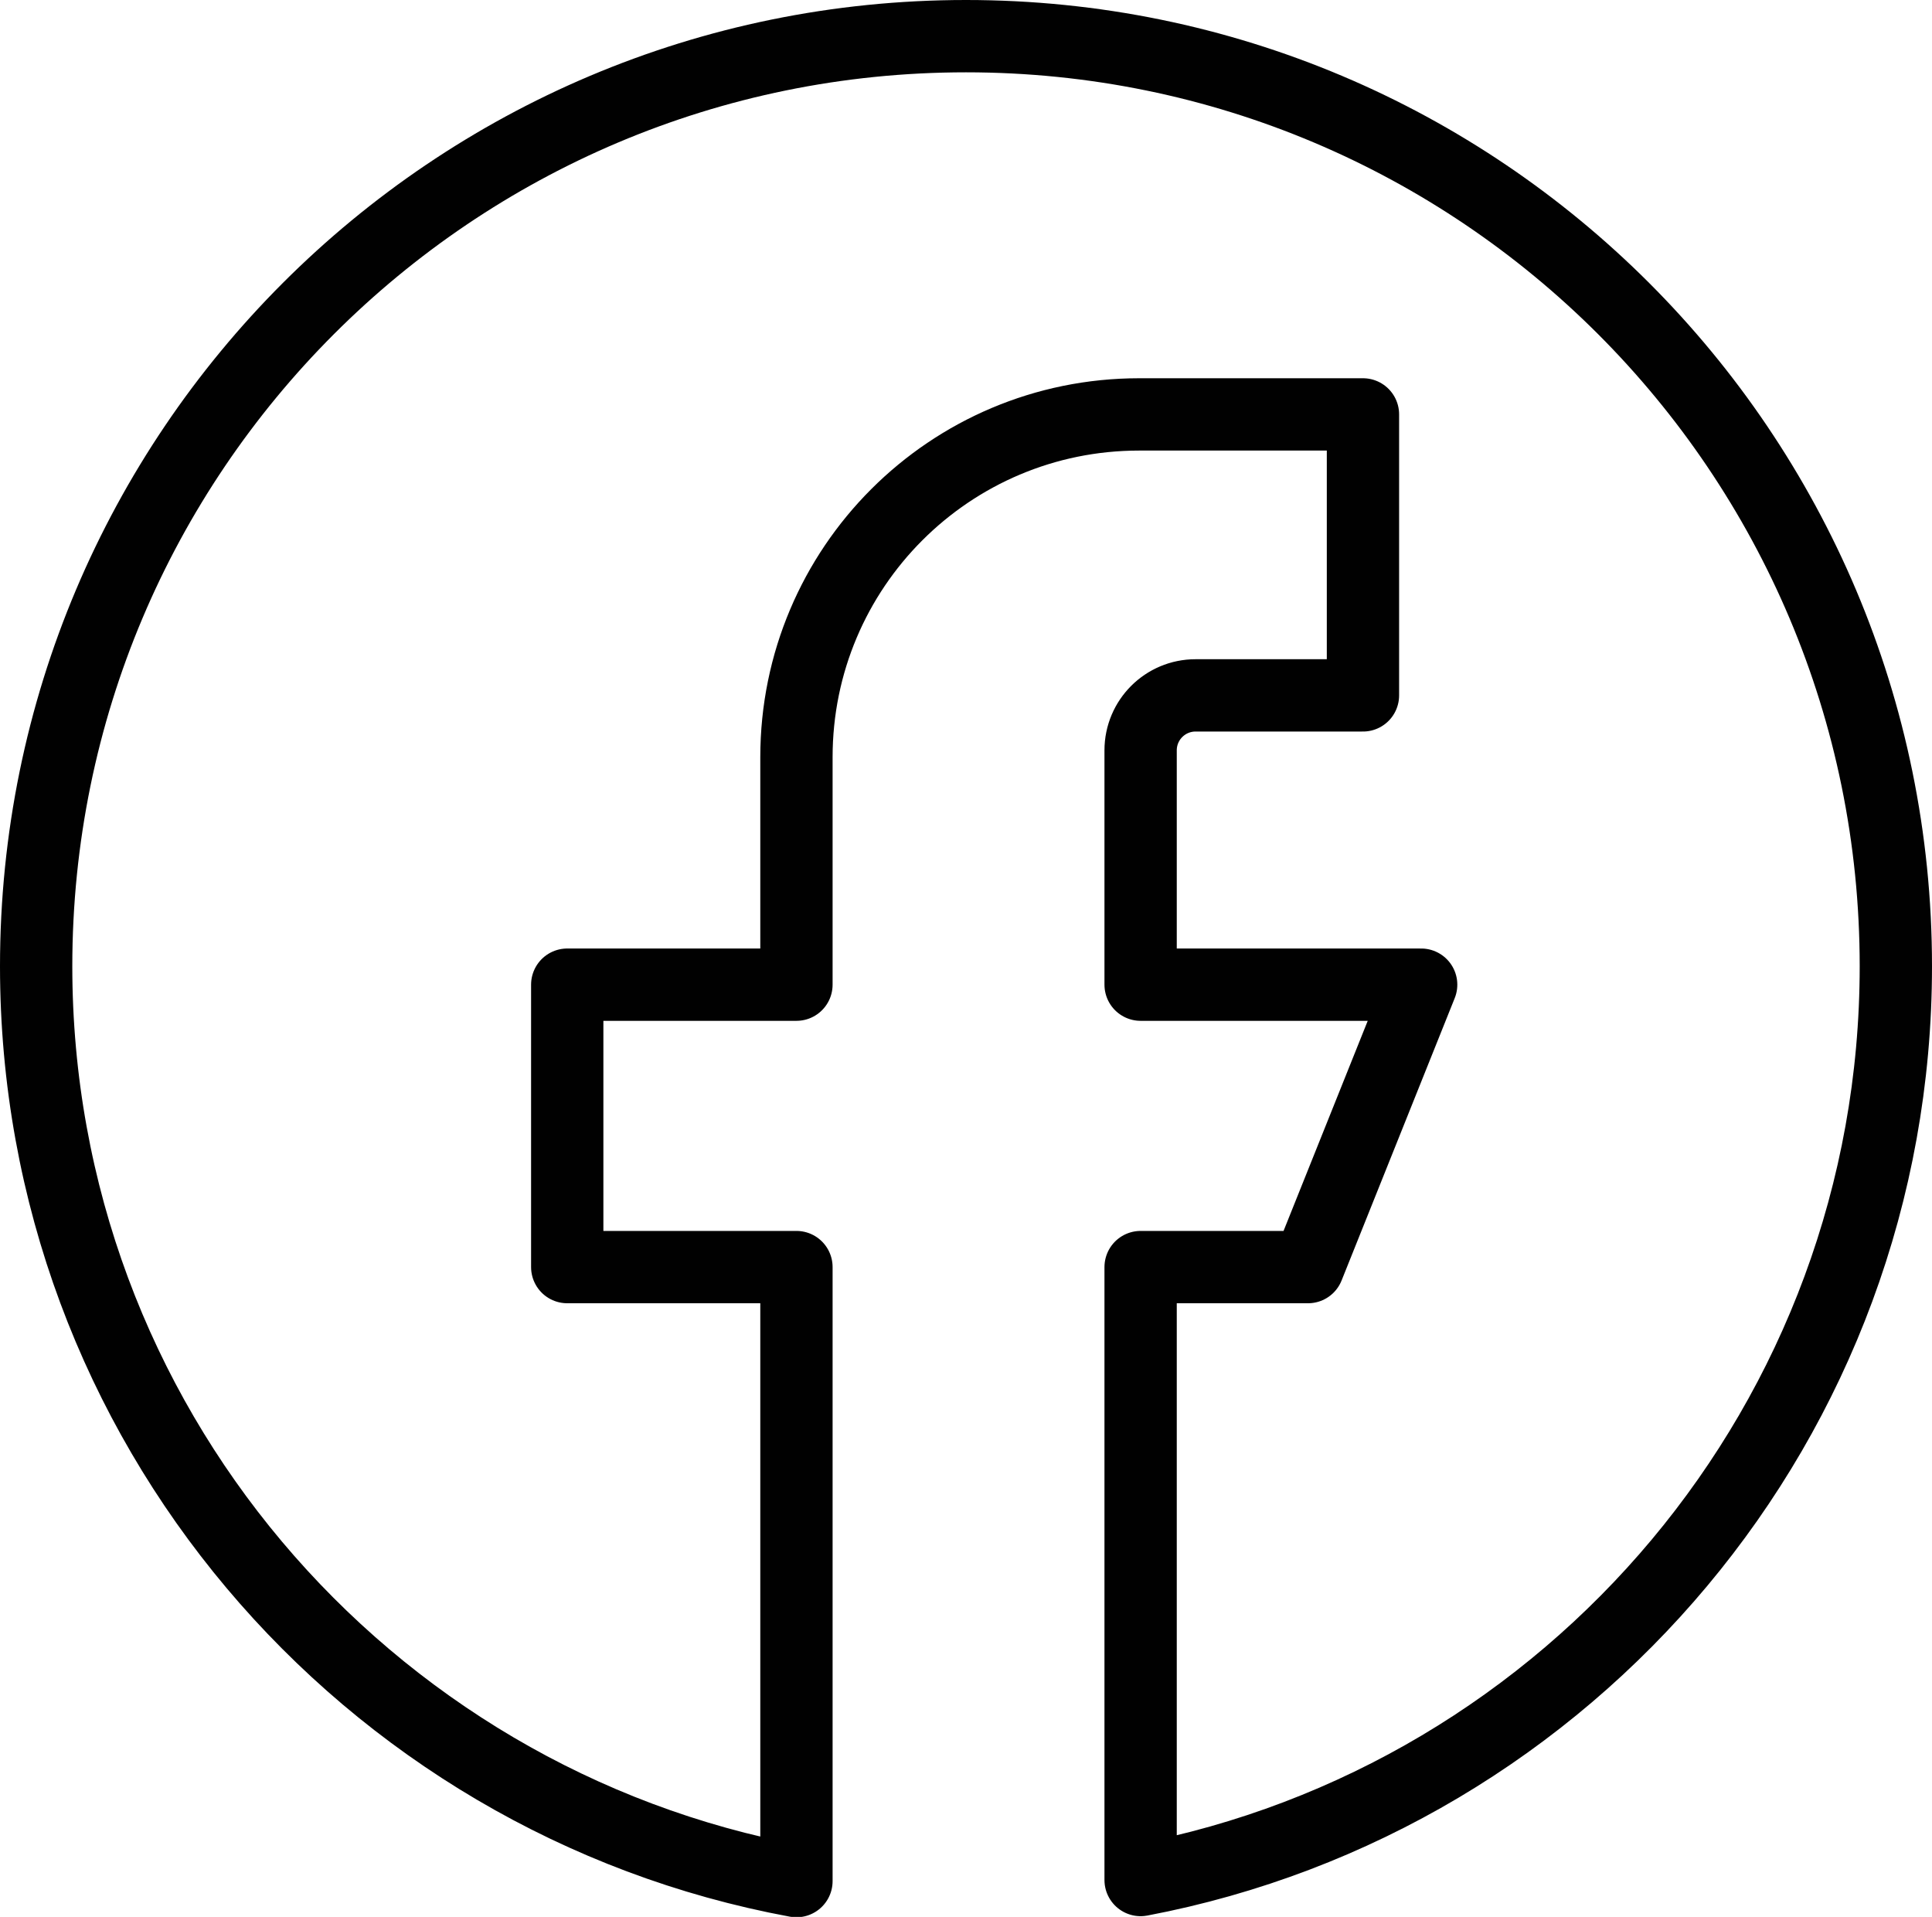 <?xml version="1.0" encoding="UTF-8"?>
<svg id="Layer_2" data-name="Layer 2" xmlns="http://www.w3.org/2000/svg" viewBox="0 0 53.44 53.01">
  <defs>
    <style>
      .cls-1 {
        fill: none;
        stroke: #010101;
        stroke-linecap: round;
        stroke-linejoin: round;
        stroke-width: 2px;
      }
    </style>
  </defs>
  <g id="Layer_1-2" data-name="Layer 1">
    <path class="cls-1" d="M52.44,26.72c0,12.55-8.99,23.01-20.89,25.27v-16.95h4.63l3.13-7.81h-7.76v-6.48c0-.84.68-1.52,1.52-1.52h4.63v-7.77h-6.19c-5.24,0-9.48,4.24-9.48,9.48v6.29h-6.34v7.81h6.34v16.98C10.07,49.81,1,39.33,1,26.72,1,12.51,12.51,1,26.72,1s25.72,11.51,25.72,25.72Z"/>
  </g>
</svg>